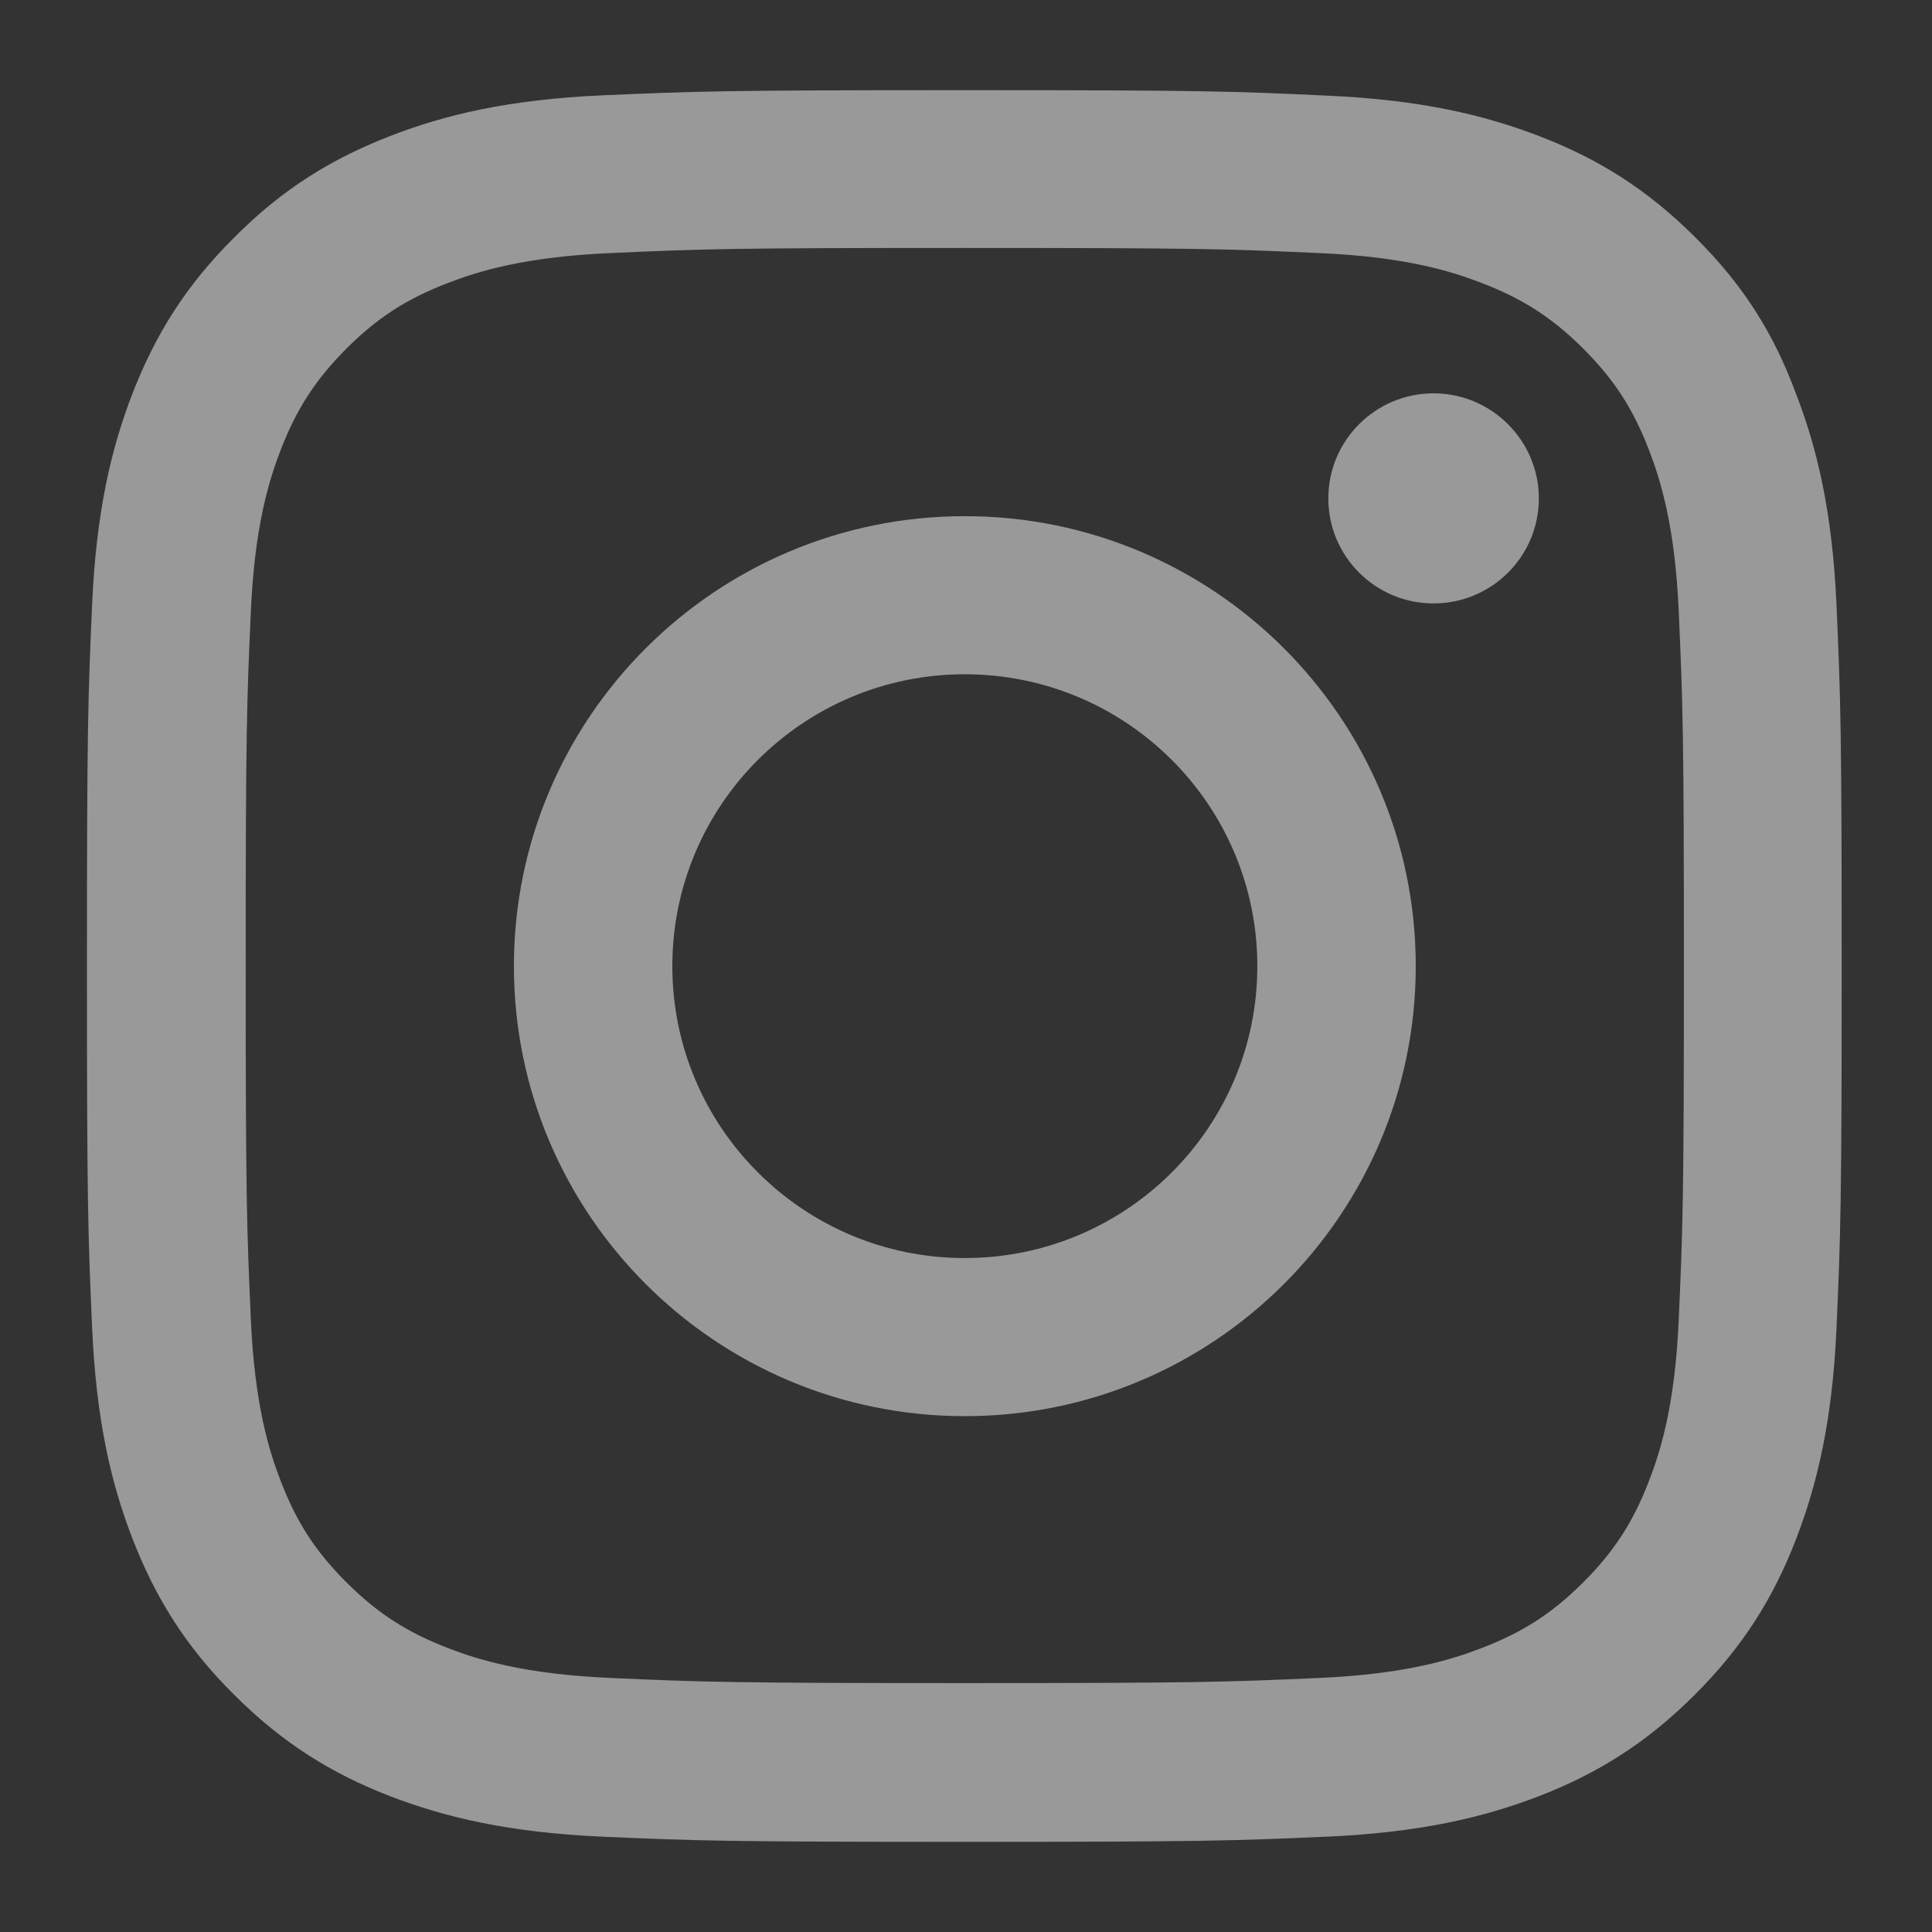 <svg width="24" height="24" viewBox="0 0 24 24" fill="none" xmlns="http://www.w3.org/2000/svg">
<rect x="0" y="0" width="24" height="24" fill="#333333" stroke="none"/>
<g opacity="0.5">
<path d="M11.985 3.08C14.899 3.08 15.244 3.092 16.39 3.144C17.455 3.19 18.03 3.369 18.413 3.518C18.92 3.713 19.287 3.951 19.666 4.329C20.049 4.712 20.284 5.073 20.48 5.579C20.629 5.962 20.808 6.54 20.854 7.598C20.905 8.746 20.918 9.09 20.918 11.994C20.918 14.901 20.905 15.246 20.854 16.389C20.808 17.452 20.629 18.026 20.48 18.408C20.284 18.914 20.045 19.28 19.666 19.658C19.282 20.041 18.92 20.274 18.413 20.47C18.03 20.619 17.451 20.797 16.39 20.844C15.24 20.895 14.895 20.908 11.985 20.908C9.072 20.908 8.726 20.895 7.581 20.844C6.516 20.797 5.94 20.619 5.557 20.47C5.05 20.274 4.684 20.036 4.305 19.658C3.921 19.275 3.687 18.914 3.491 18.408C3.342 18.026 3.163 17.448 3.116 16.389C3.065 15.241 3.052 14.897 3.052 11.994C3.052 9.086 3.065 8.742 3.116 7.598C3.163 6.536 3.342 5.962 3.491 5.579C3.687 5.073 3.926 4.708 4.305 4.329C4.688 3.947 5.05 3.713 5.557 3.518C5.94 3.369 6.52 3.19 7.581 3.144C8.726 3.092 9.072 3.08 11.985 3.08ZM11.985 1.12C9.025 1.12 8.654 1.133 7.491 1.184C6.332 1.235 5.536 1.422 4.846 1.69C4.126 1.97 3.517 2.34 2.912 2.948C2.303 3.552 1.932 4.159 1.651 4.874C1.382 5.566 1.195 6.357 1.144 7.513C1.093 8.678 1.08 9.048 1.08 12.002C1.08 14.957 1.093 15.326 1.144 16.487C1.195 17.643 1.382 18.438 1.651 19.127C1.932 19.845 2.303 20.453 2.912 21.056C3.517 21.66 4.126 22.034 4.841 22.311C5.536 22.578 6.328 22.765 7.487 22.816C8.65 22.867 9.02 22.88 11.981 22.88C14.942 22.88 15.312 22.867 16.475 22.816C17.634 22.765 18.43 22.578 19.121 22.311C19.836 22.034 20.445 21.66 21.05 21.056C21.655 20.453 22.03 19.845 22.307 19.131C22.575 18.438 22.763 17.647 22.814 16.491C22.865 15.331 22.878 14.961 22.878 12.007C22.878 9.052 22.865 8.682 22.814 7.522C22.763 6.366 22.575 5.571 22.307 4.882C22.039 4.159 21.668 3.552 21.059 2.948C20.454 2.344 19.845 1.97 19.129 1.694C18.435 1.426 17.642 1.239 16.484 1.188C15.316 1.133 14.946 1.12 11.985 1.12Z" fill="white"/>
<path d="M11.985 6.412C8.893 6.412 6.384 8.916 6.384 12.002C6.384 15.088 8.893 17.592 11.985 17.592C15.078 17.592 17.587 15.088 17.587 12.002C17.587 8.916 15.078 6.412 11.985 6.412ZM11.985 15.628C9.979 15.628 8.352 14.004 8.352 12.002C8.352 10 9.979 8.376 11.985 8.376C13.992 8.376 15.619 10 15.619 12.002C15.619 14.004 13.992 15.628 11.985 15.628Z" fill="white"/>
<path d="M19.116 6.191C19.116 6.914 18.529 7.496 17.808 7.496C17.084 7.496 16.501 6.91 16.501 6.191C16.501 5.469 17.089 4.886 17.808 4.886C18.529 4.886 19.116 5.473 19.116 6.191Z" fill="white"/>
</g>
</svg>
